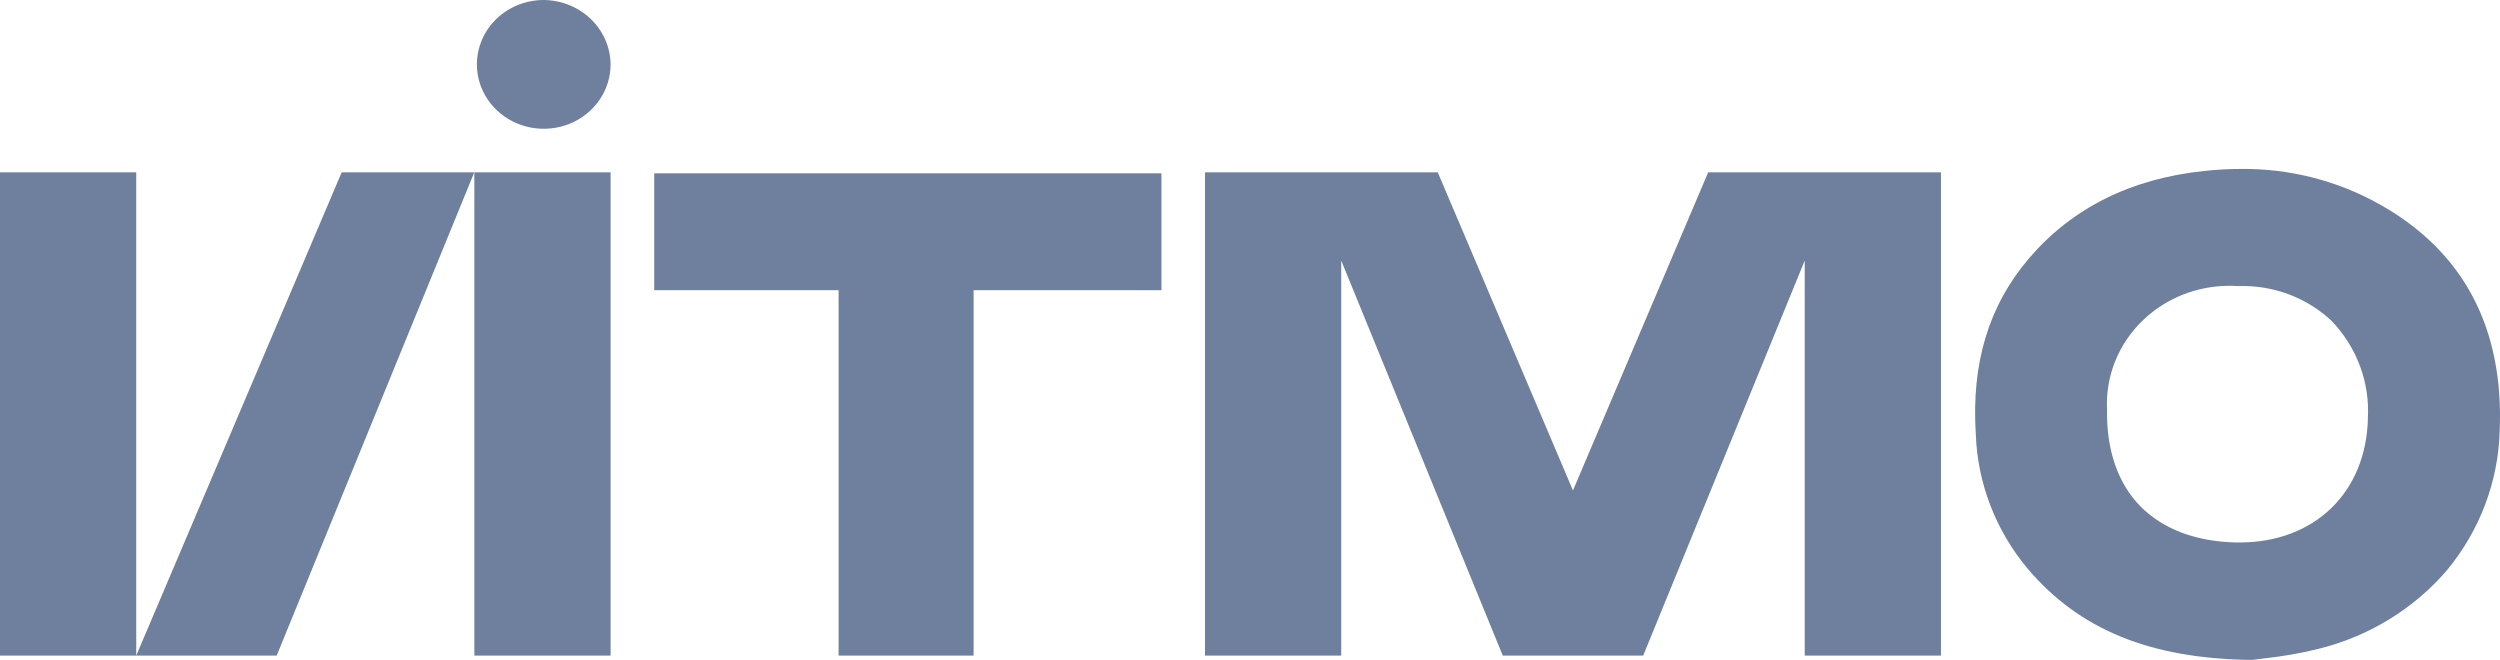 <?xml version="1.0" encoding="UTF-8"?> <svg xmlns="http://www.w3.org/2000/svg" width="197" height="52" viewBox="0 0 197 52" fill="none"><path fill-rule="evenodd" clip-rule="evenodd" d="M42.743 0C41.706 0.02 40.697 0.334 39.844 0.904C38.991 1.473 38.332 2.273 37.95 3.202C37.567 4.131 37.478 5.149 37.693 6.126C37.908 7.104 38.419 7.999 39.16 8.698C39.902 9.398 40.841 9.871 41.861 10.058C42.88 10.245 43.934 10.138 44.891 9.75C45.847 9.362 46.663 8.711 47.237 7.878C47.81 7.044 48.116 6.067 48.114 5.067C48.099 3.71 47.525 2.413 46.517 1.463C45.51 0.513 44.153 -0.013 42.743 0ZM0 51.659V13.581H10.736V51.659H0ZM10.736 51.659L26.924 13.581H33.1H37.372L21.803 51.659H10.736ZM48.115 13.581H37.379V51.659H48.115V13.581ZM51.553 22.87H66.081V51.659H76.721V22.87H91.522V13.659H51.553V22.87ZM140.788 13.581H142.212H145.052H152.947V51.659H142.212V20.532L129.484 51.659H118.417L105.688 20.532V51.659H94.953V13.581H102.848H107.12H113.296L123.95 38.647L134.604 13.581H140.788ZM176.47 42.747C182.38 42.747 186.453 38.817 186.593 32.961L186.586 32.982C186.67 31.584 186.463 30.183 185.974 28.864C185.487 27.544 184.728 26.332 183.745 25.3C182.774 24.383 181.618 23.665 180.35 23.191C179.081 22.717 177.726 22.497 176.366 22.543C175.003 22.45 173.634 22.636 172.351 23.09C171.068 23.545 169.899 24.256 168.923 25.178C167.946 26.1 167.184 27.21 166.687 28.437C166.189 29.664 165.968 30.978 166.036 32.293C165.978 35.449 166.893 38.106 168.671 39.904C170.449 41.702 173.069 42.69 176.249 42.747H176.47ZM176.61 13.311C180.406 13.278 184.141 14.225 187.427 16.054H187.434C194.112 19.764 197.321 25.826 196.975 33.977C196.86 37.955 195.41 41.79 192.843 44.908C190.204 47.999 186.603 50.191 182.572 51.161C181.227 51.487 179.862 51.724 178.484 51.872L177.458 52H177.37H177.282C169.379 51.879 163.846 49.598 159.787 44.822C157.262 41.805 155.825 38.078 155.693 34.205C155.338 28.612 156.711 24.078 159.883 20.361C163.262 16.402 167.896 14.086 173.659 13.475C174.638 13.368 175.624 13.313 176.61 13.311Z" fill="#6E809D"></path></svg> 